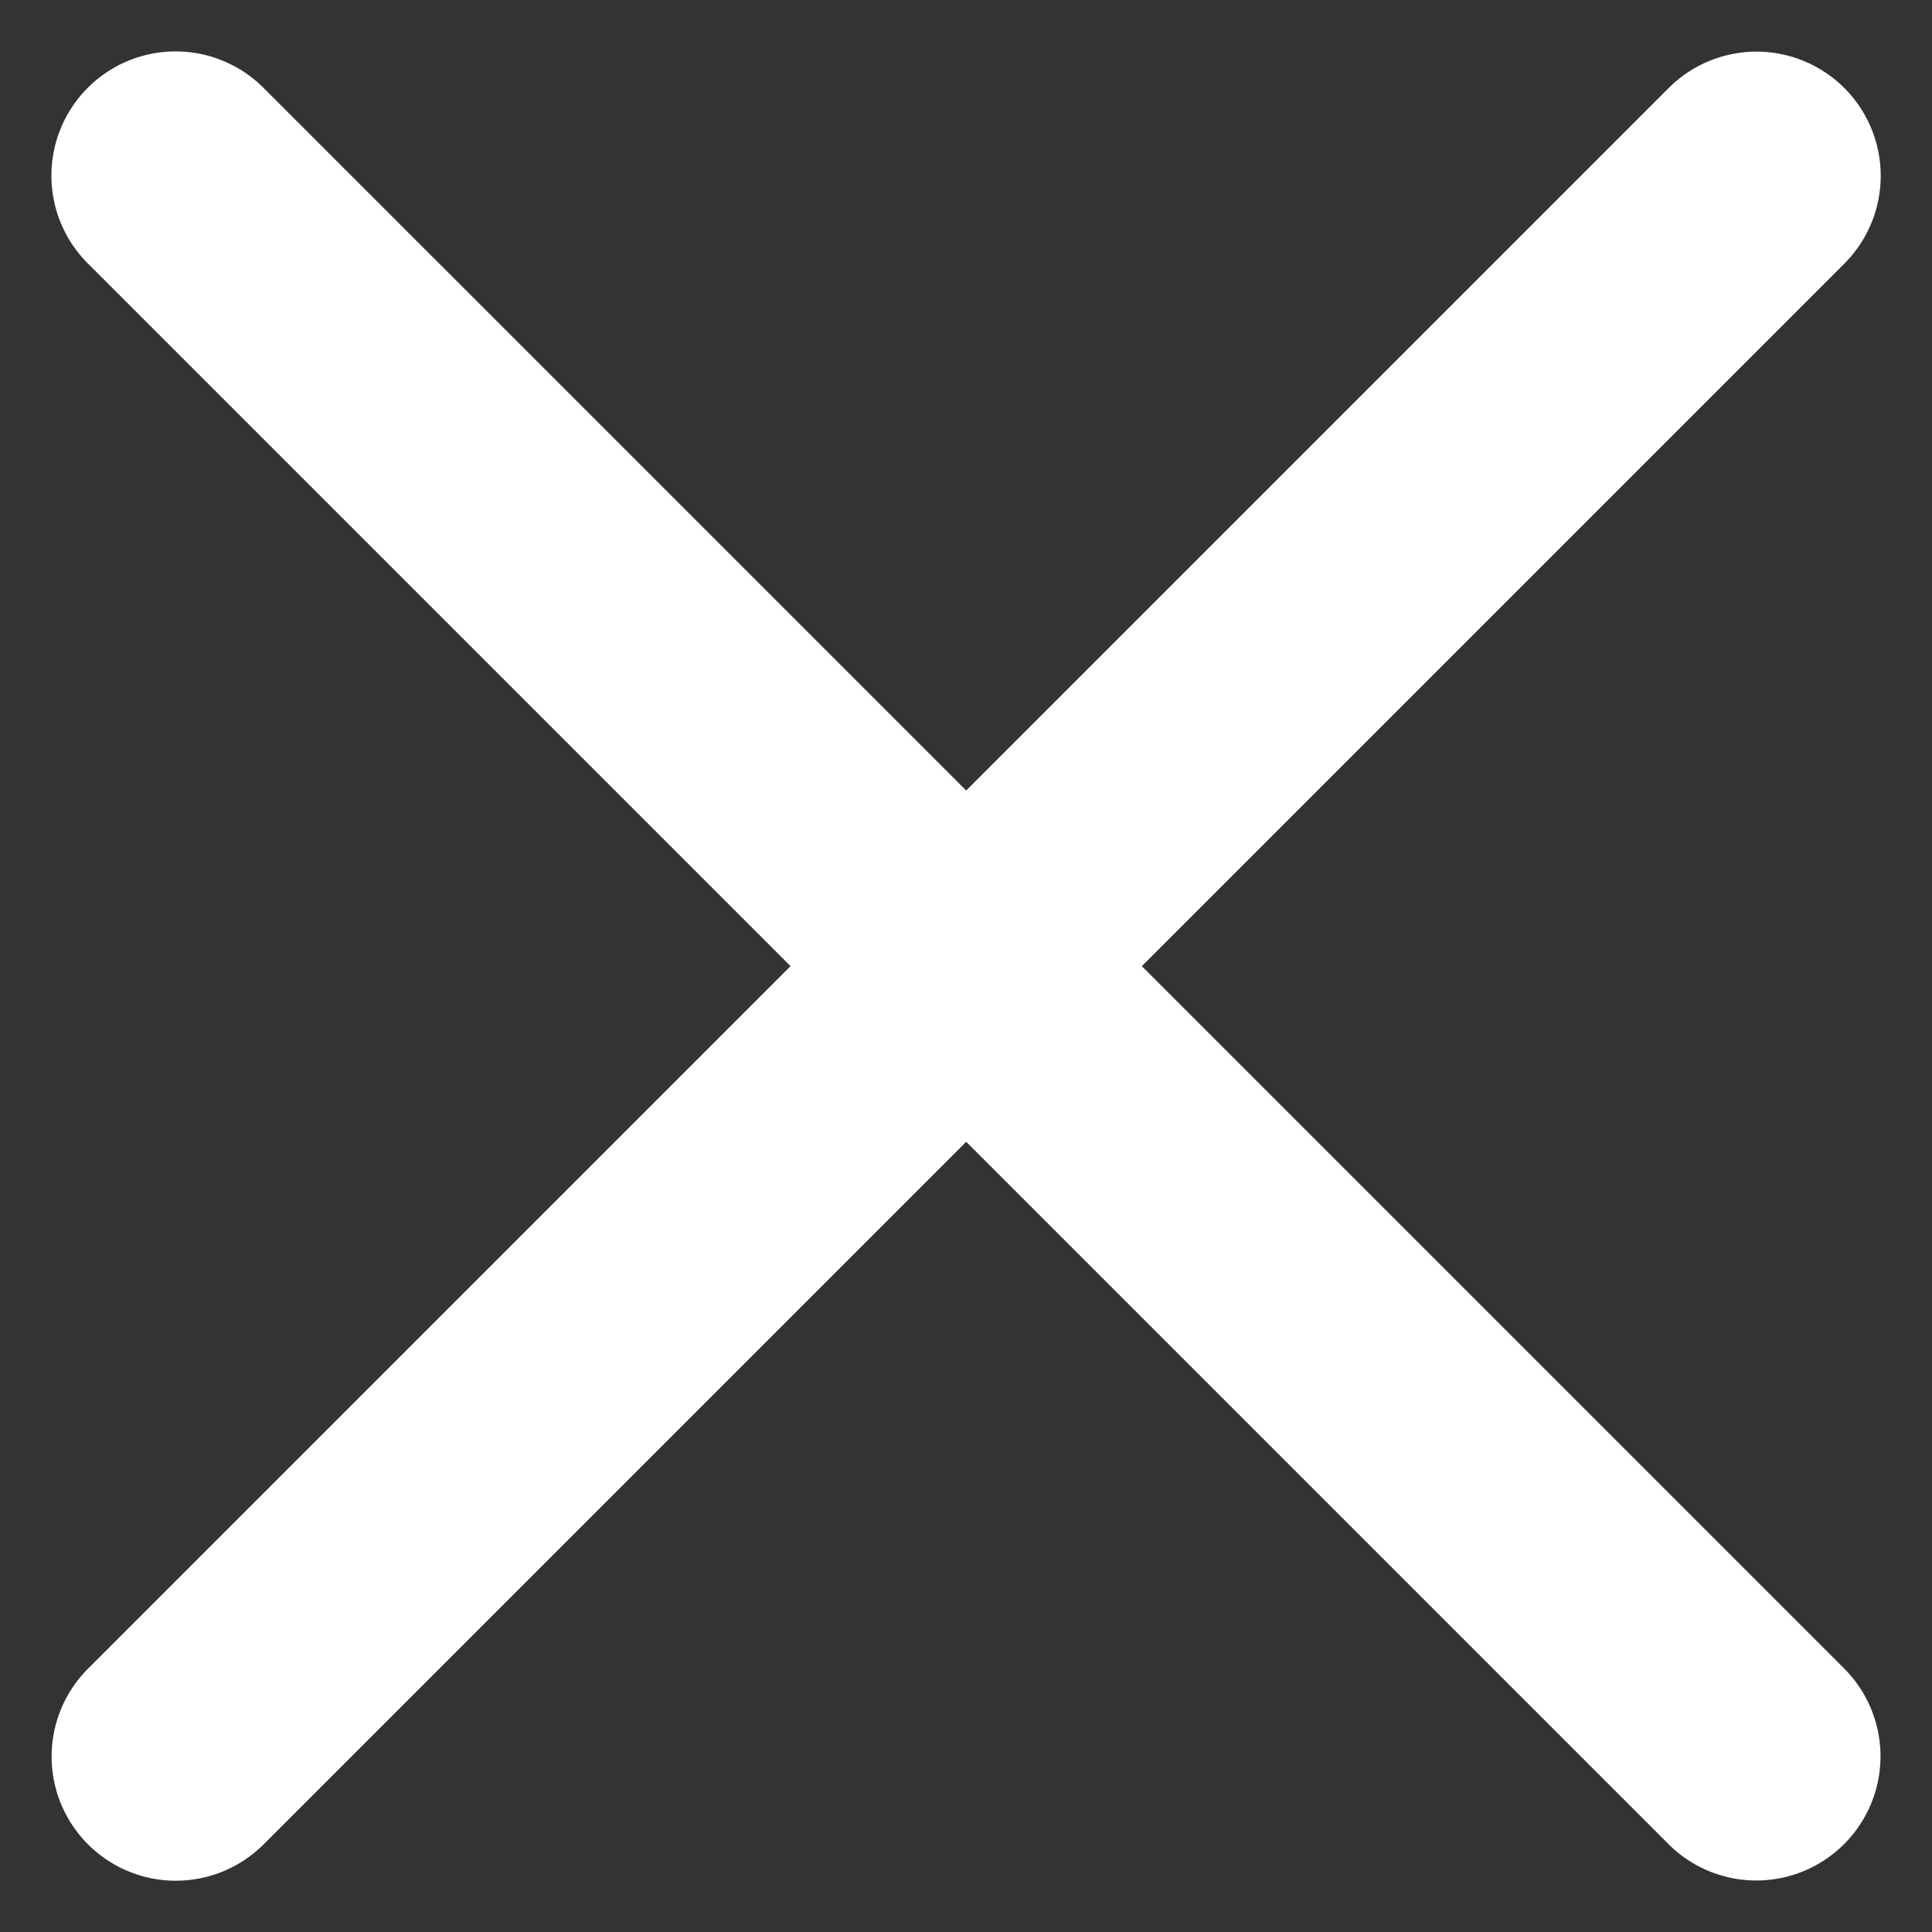 <svg xmlns="http://www.w3.org/2000/svg" width="23.335" height="23.335" viewBox="0 0 23.335 23.335">
  <rect x="0" y="0" width="23.335" height="23.335" fill="#333333" stroke="none"/>
  <g id="menu" transform="translate(-6.333 -6.333)">
    <path id="Path_1647" data-name="Path 1647" d="M3,9A1.5,1.5,0,0,1,4.5,7.5h27a1.5,1.5,0,0,1,0,3H4.5A1.5,1.5,0,0,1,3,9Z" transform="translate(11.636 -1.092) rotate(45)" fill="#fff"/>
    <path id="Path_1649" data-name="Path 1649" d="M4.5,25.6a1.5,1.5,0,0,0,0,3h27a1.5,1.5,0,0,0,0-3Z" transform="translate(-13.888 11.568) rotate(-45)" fill="#fff"/>
  </g>
</svg>

